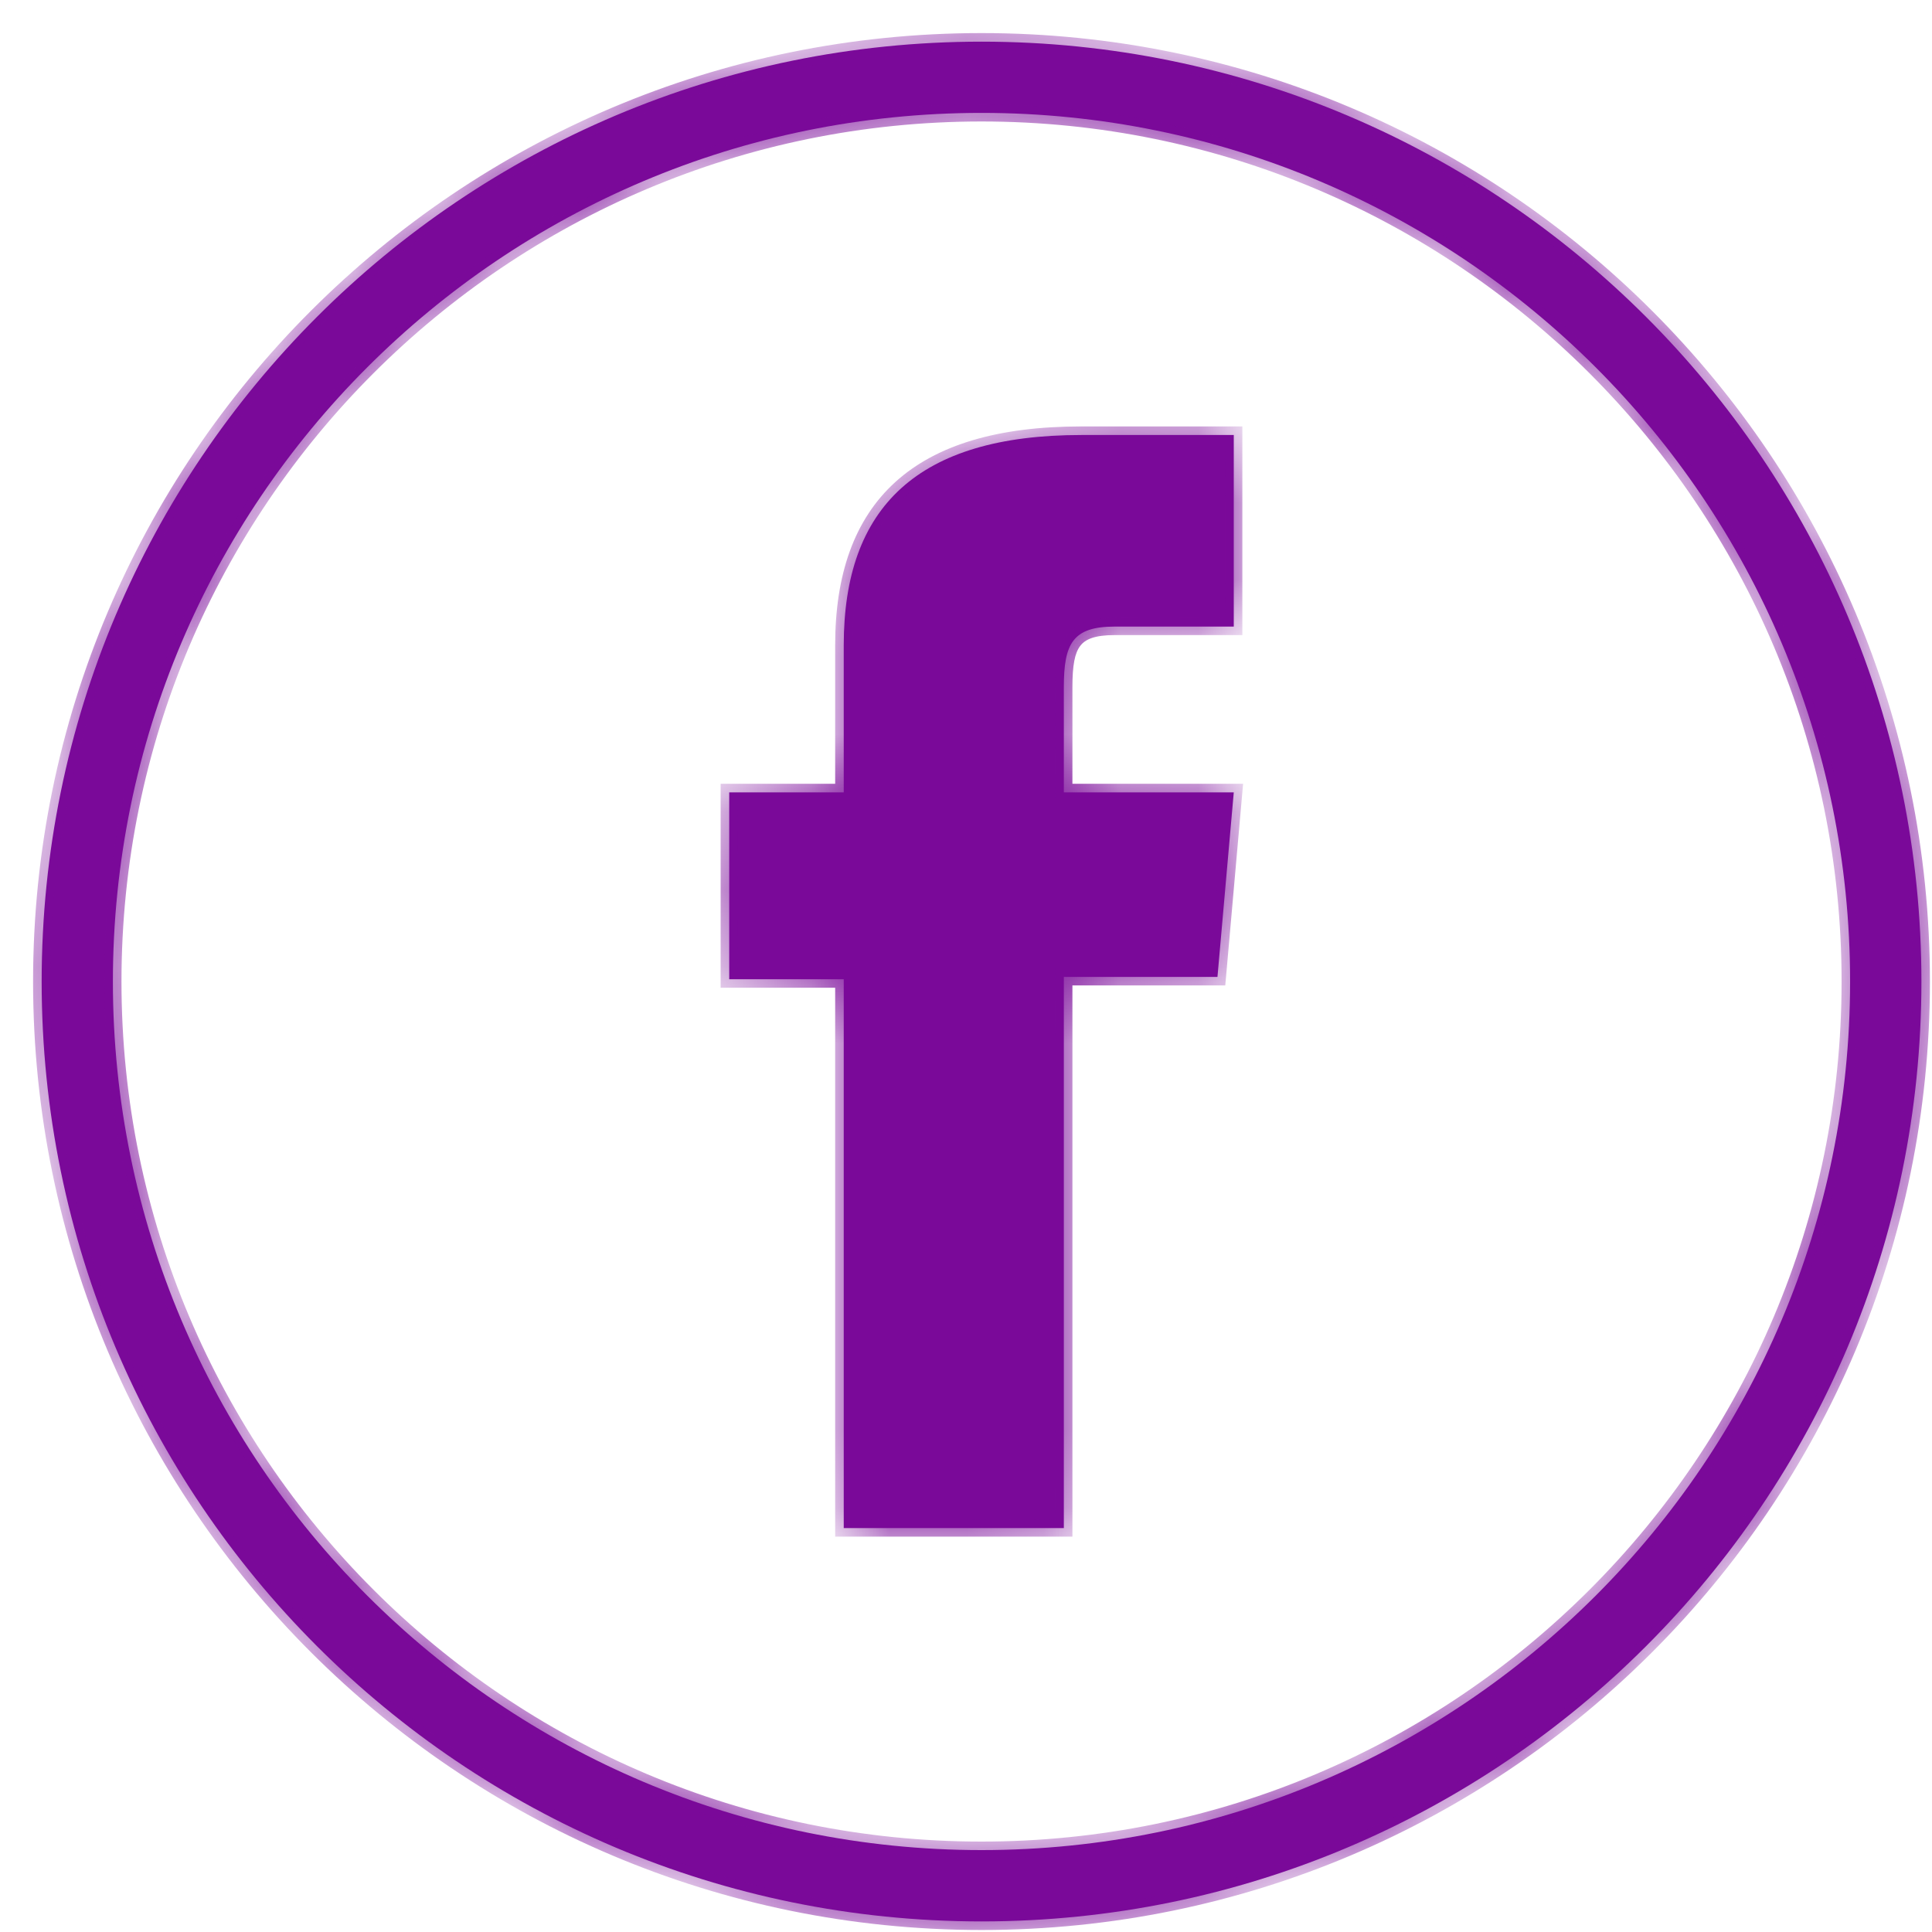 <svg width="25" height="25" viewBox="0 0 25 25" fill="none" xmlns="http://www.w3.org/2000/svg">
	<mask id="path-1-inside-1_1253_7845" fill="white">
		<path fill-rule="evenodd" clip-rule="evenodd" d="M1.461 12.701C1.461 6.492 6.493 1.461 12.701 1.461C18.908 1.461 23.94 6.493 23.94 12.701C23.94 18.908 18.908 23.94 12.701 23.94C6.493 23.94 1.461 18.908 1.461 12.701ZM12.701 0.539C5.984 0.539 0.539 5.983 0.539 12.701C0.539 19.418 5.984 24.863 12.701 24.863C19.418 24.863 24.863 19.418 24.863 12.701C24.863 5.984 19.418 0.539 12.701 0.539ZM13.766 19.773H10.918V12.671H9.436V10.253H10.918V8.349C10.918 6.562 11.873 5.629 13.993 5.629H15.965V8.108H14.424C13.879 8.108 13.766 8.33 13.766 8.893V10.253H15.965L15.754 12.641H13.766V19.773Z" />
	</mask>
	<path fill-rule="evenodd" clip-rule="evenodd" d="M1.461 12.701C1.461 6.492 6.493 1.461 12.701 1.461C18.908 1.461 23.94 6.493 23.94 12.701C23.94 18.908 18.908 23.94 12.701 23.94C6.493 23.94 1.461 18.908 1.461 12.701ZM12.701 0.539C5.984 0.539 0.539 5.983 0.539 12.701C0.539 19.418 5.984 24.863 12.701 24.863C19.418 24.863 24.863 19.418 24.863 12.701C24.863 5.984 19.418 0.539 12.701 0.539ZM13.766 19.773H10.918V12.671H9.436V10.253H10.918V8.349C10.918 6.562 11.873 5.629 13.993 5.629H15.965V8.108H14.424C13.879 8.108 13.766 8.33 13.766 8.893V10.253H15.965L15.754 12.641H13.766V19.773Z" fill="#7A0999" />
	<path d="M10.918 19.773H10.807V19.884H10.918V19.773ZM13.766 19.773V19.884H13.877V19.773H13.766ZM10.918 12.671H11.028V12.56H10.918V12.671ZM9.436 12.671H9.325V12.781H9.436V12.671ZM9.436 10.253V10.142H9.325V10.253H9.436ZM10.918 10.253V10.363H11.028V10.253H10.918ZM15.965 5.629H16.076V5.518H15.965V5.629ZM15.965 8.108V8.218H16.076V8.108H15.965ZM13.766 10.253H13.655V10.363H13.766V10.253ZM15.965 10.253L16.075 10.262L16.086 10.142H15.965V10.253ZM15.754 12.641V12.751H15.855L15.864 12.65L15.754 12.641ZM13.766 12.641V12.53H13.655V12.641H13.766ZM12.701 1.351C6.432 1.351 1.351 6.431 1.351 12.701H1.572C1.572 6.553 6.554 1.572 12.701 1.572V1.351ZM24.051 12.701C24.051 6.432 18.969 1.351 12.701 1.351V1.572C18.847 1.572 23.83 6.555 23.83 12.701H24.051ZM12.701 24.051C18.969 24.051 24.051 18.969 24.051 12.701H23.83C23.83 18.847 18.847 23.83 12.701 23.83V24.051ZM1.351 12.701C1.351 18.969 6.432 24.051 12.701 24.051V23.83C6.555 23.83 1.572 18.847 1.572 12.701H1.351ZM0.649 12.701C0.649 6.044 6.045 0.649 12.701 0.649V0.428C5.923 0.428 0.428 5.922 0.428 12.701H0.649ZM12.701 24.752C6.045 24.752 0.649 19.357 0.649 12.701H0.428C0.428 19.479 5.923 24.974 12.701 24.974V24.752ZM24.752 12.701C24.752 19.357 19.357 24.752 12.701 24.752V24.974C19.479 24.974 24.973 19.479 24.973 12.701H24.752ZM12.701 0.649C19.357 0.649 24.752 6.045 24.752 12.701H24.973C24.973 5.923 19.479 0.428 12.701 0.428V0.649ZM10.918 19.884H13.766V19.663H10.918V19.884ZM10.807 12.671V19.773H11.028V12.671H10.807ZM9.436 12.781H10.918V12.56H9.436V12.781ZM9.325 10.253V12.671H9.546V10.253H9.325ZM10.918 10.142H9.436V10.363H10.918V10.142ZM10.807 8.349V10.253H11.028V8.349H10.807ZM13.993 5.518C12.919 5.518 12.119 5.754 11.586 6.237C11.052 6.722 10.807 7.437 10.807 8.349H11.028C11.028 7.475 11.262 6.83 11.735 6.401C12.21 5.97 12.947 5.74 13.993 5.74V5.518ZM15.965 5.518H13.993V5.74H15.965V5.518ZM16.076 8.108V5.629H15.854V8.108H16.076ZM14.424 8.218H15.965V7.997H14.424V8.218ZM13.877 8.893C13.877 8.61 13.907 8.45 13.979 8.357C14.043 8.273 14.162 8.218 14.424 8.218V7.997C14.142 7.997 13.931 8.054 13.803 8.222C13.681 8.381 13.655 8.613 13.655 8.893H13.877ZM13.877 10.253V8.893H13.655V10.253H13.877ZM15.965 10.142H13.766V10.363H15.965V10.142ZM15.864 12.65L16.075 10.262L15.855 10.243L15.644 12.631L15.864 12.65ZM13.766 12.751H15.754V12.53H13.766V12.751ZM13.877 19.773V12.641H13.655V19.773H13.877Z" fill="#7A0999" mask="url(#path-1-inside-1_1253_7845)" />
</svg>

